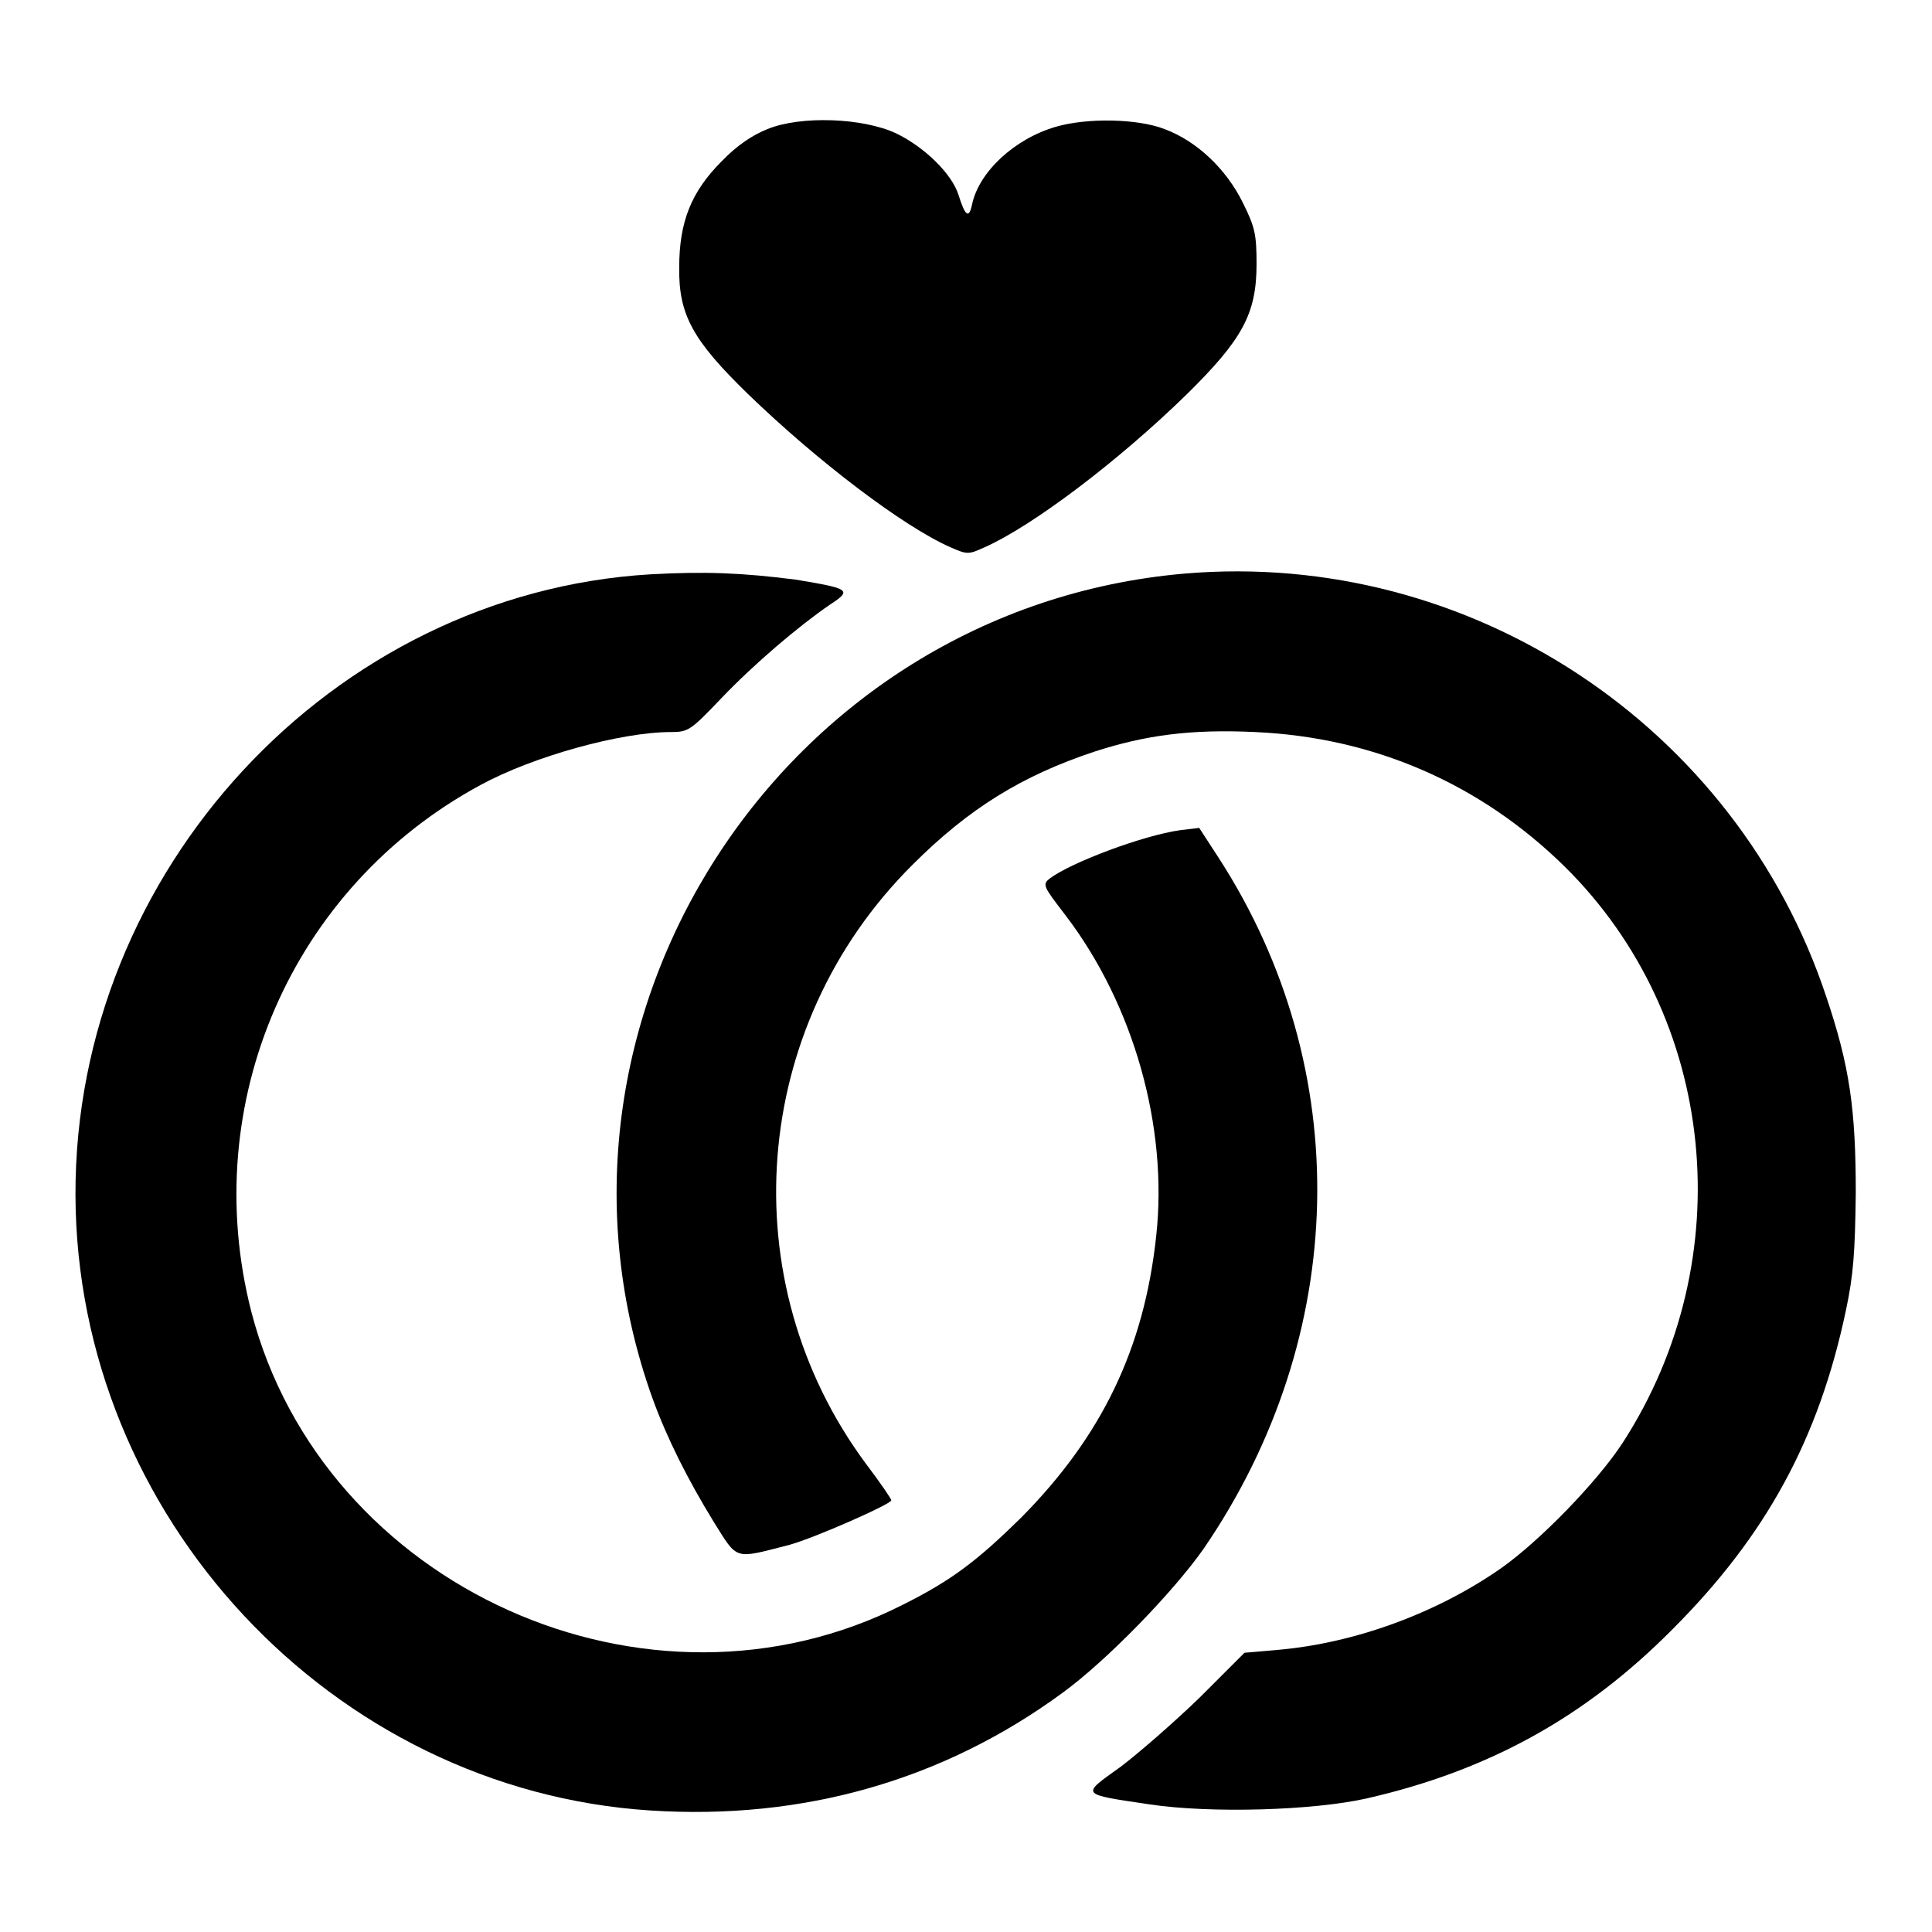 <svg xml:space="preserve" viewBox="0 0 256 256" y="0px" x="0px" xmlns:xlink="http://www.w3.org/1999/xlink" xmlns="http://www.w3.org/2000/svg" version="1.1">
<g><g><g><path d="M101.7,17.1c-2,0.8-4.1,2.2-6.1,4.3c-4,4-5.6,8-5.6,14c-0.1,6.3,1.8,9.7,9.1,16.8c9.2,8.9,20.5,17.5,26.8,20.3c2.3,1,2.4,1,4.6,0c6.3-2.8,17.7-11.4,26.8-20.3c7.3-7.2,9.2-10.6,9.2-17.2c0-3.9-0.2-4.9-1.8-8.1c-2.2-4.5-6.1-8.2-10.4-9.8c-3.6-1.4-10.3-1.5-14.4-0.3c-5.5,1.6-10.2,6-11.1,10.3c-0.4,1.9-0.9,1.6-1.8-1.3c-0.9-2.8-4.5-6.3-8.2-8.1C114.4,15.6,106.1,15.3,101.7,17.1z" fill="#000000"></path><path d="M86.2,76.1C44,78.6,9.9,115.4,10,158.3c0.1,42.6,34,78.9,76.2,81.6c20.2,1.3,38.8-4,54.6-15.6c5.9-4.3,14.7-13.4,18.7-19.1c19.3-28.2,20.1-63.5,2-91.5l-2.6-4l-2.5,0.3c-5,0.7-14.5,4.3-17.3,6.4c-1,0.8-0.9,1,2.1,4.9c9,11.8,13.6,28,12,42.5c-1.6,14.9-7.2,26.5-17.9,37.3c-5.8,5.7-9.2,8.3-15.6,11.5c-33.8,17.2-76.9-2.2-86.4-38.8c-7.1-27.7,5.4-56.3,30.4-69.8c7-3.8,18.6-7,25.2-7c2.3,0,2.6-0.2,6.7-4.5c4.4-4.6,10.3-9.6,14.4-12.4c2.9-1.9,2.7-2.1-4.6-3.3C98.3,75.9,93.5,75.7,86.2,76.1z" fill="#000000"></path><path d="M157,76c-53.4,4.6-88.6,59.2-70.5,109.4c1.9,5.2,4.6,10.6,8.1,16.3c3.2,5.1,2.6,4.9,10,3c3.3-0.9,13.5-5.4,13.5-5.9c0-0.2-1.5-2.4-3.4-4.9c-17.9-24.2-15.3-57.9,6.2-79.3c7.5-7.5,14.5-11.8,24.1-15c6.8-2.2,12.8-3,21.3-2.6c15.7,0.7,29.8,6.8,41,17.8c20.2,19.9,23.5,52,7.7,76.4c-3.4,5.2-11,13-16.1,16.6c-8.6,6-19.4,9.9-29.4,10.8l-4.6,0.4l-5.9,5.9c-3.3,3.2-8,7.3-10.5,9.2c-5.3,3.8-5.5,3.6,3.9,5c8.1,1.2,21.6,0.8,28.7-0.8c16.2-3.7,29-10.8,40.5-22.4c12.4-12.4,19.4-25.2,23-42.3c1-4.7,1.2-7.7,1.3-15.5c0-11.1-0.8-16.8-3.9-26C230.1,96.2,194.8,72.8,157,76z" fill="#000000"></path></g></g></g>
</svg>
